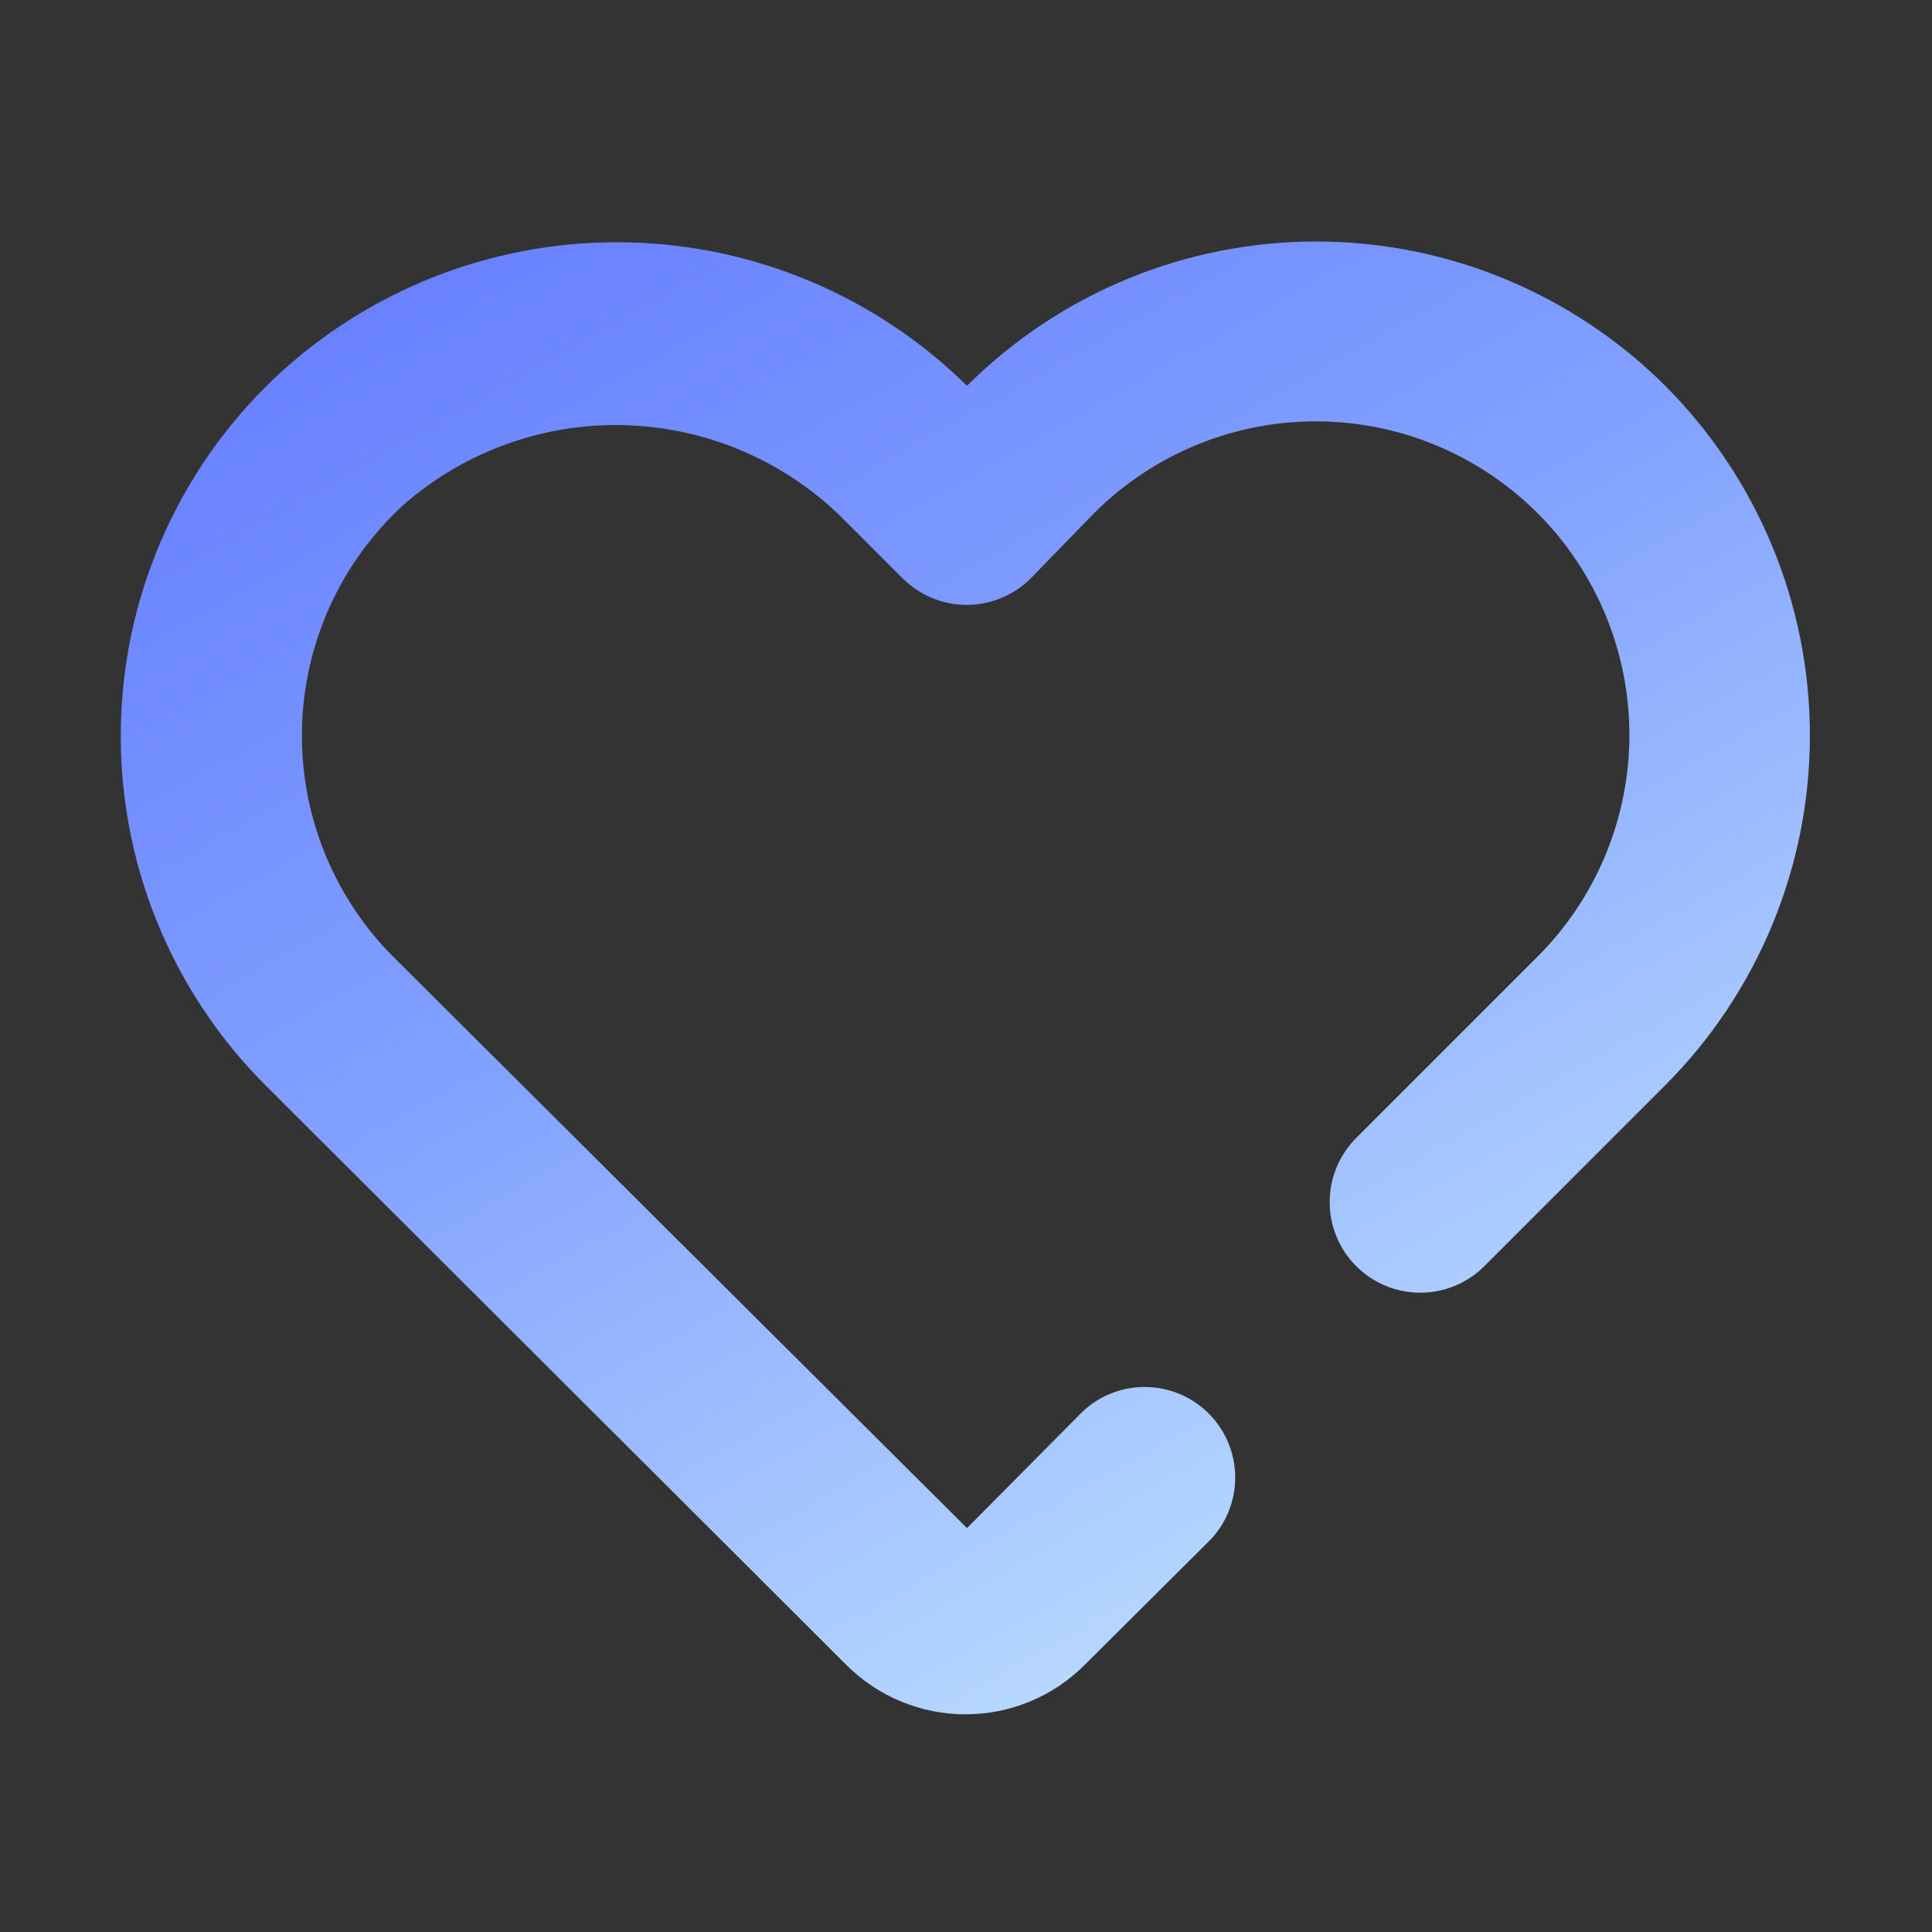 <svg width="64" height="64" viewBox="0 0 64 64" fill="none" xmlns="http://www.w3.org/2000/svg">
<rect x="0" y="0" width="64" height="64" fill="#333333" stroke="none"/>
<path d="M55.163 12.78C52.093 9.719 47.934 8 43.598 8C39.263 8 35.104 9.719 32.033 12.78V12.78C29.038 9.828 25.03 8.129 20.825 8.029C16.621 7.929 12.536 9.435 9.403 12.24C7.751 13.729 6.421 15.539 5.493 17.56C4.564 19.581 4.058 21.769 4.005 23.992C3.951 26.216 4.352 28.426 5.182 30.489C6.012 32.552 7.255 34.424 8.833 35.99L28.033 55.15C28.552 55.67 29.167 56.082 29.845 56.363C30.523 56.644 31.249 56.789 31.983 56.789C32.717 56.789 33.444 56.644 34.121 56.363C34.799 56.082 35.415 55.67 35.933 55.15L40.113 50.99C40.643 50.422 40.932 49.669 40.918 48.892C40.904 48.115 40.589 47.373 40.04 46.824C39.49 46.274 38.748 45.959 37.971 45.946C37.194 45.932 36.442 46.22 35.873 46.75L32.033 50.62L13.033 31.7C12.042 30.708 11.262 29.525 10.742 28.222C10.221 26.92 9.97 25.525 10.003 24.123C10.037 22.721 10.355 21.34 10.937 20.064C11.52 18.788 12.355 17.644 13.393 16.7C15.449 14.913 18.109 13.979 20.83 14.089C23.552 14.198 26.128 15.344 28.033 17.29L29.903 19.16C30.466 19.722 31.228 20.038 32.023 20.038C32.818 20.038 33.581 19.722 34.143 19.16L36.253 16.99C38.204 15.045 40.847 13.954 43.602 13.958C44.966 13.96 46.317 14.23 47.576 14.754C48.836 15.278 49.98 16.044 50.943 17.01C51.907 17.976 52.67 19.122 53.19 20.383C53.711 21.644 53.977 22.995 53.976 24.359C53.974 25.723 53.703 27.074 53.179 28.333C52.656 29.593 51.889 30.737 50.923 31.7L44.923 37.7C44.361 38.264 44.046 39.028 44.047 39.824C44.047 40.62 44.365 41.383 44.928 41.945C45.492 42.508 46.256 42.823 47.052 42.822C47.848 42.821 48.611 42.504 49.173 41.94L55.173 35.94C58.237 32.865 59.957 28.7 59.955 24.358C59.953 20.017 58.23 15.853 55.163 12.78V12.78Z" fill="url(#paint0_linear_1417_7261)"/>
<defs>
<linearGradient id="paint0_linear_1417_7261" x1="59.955" y1="59.122" x2="16.363" y2="-18.016" gradientUnits="userSpaceOnUse">
<stop stop-color="#D3F5FF"/>
<stop offset="0.47" stop-color="#83A2FF"/>
<stop offset="1" stop-color="#5163FF"/>
</linearGradient>
</defs>
</svg>
